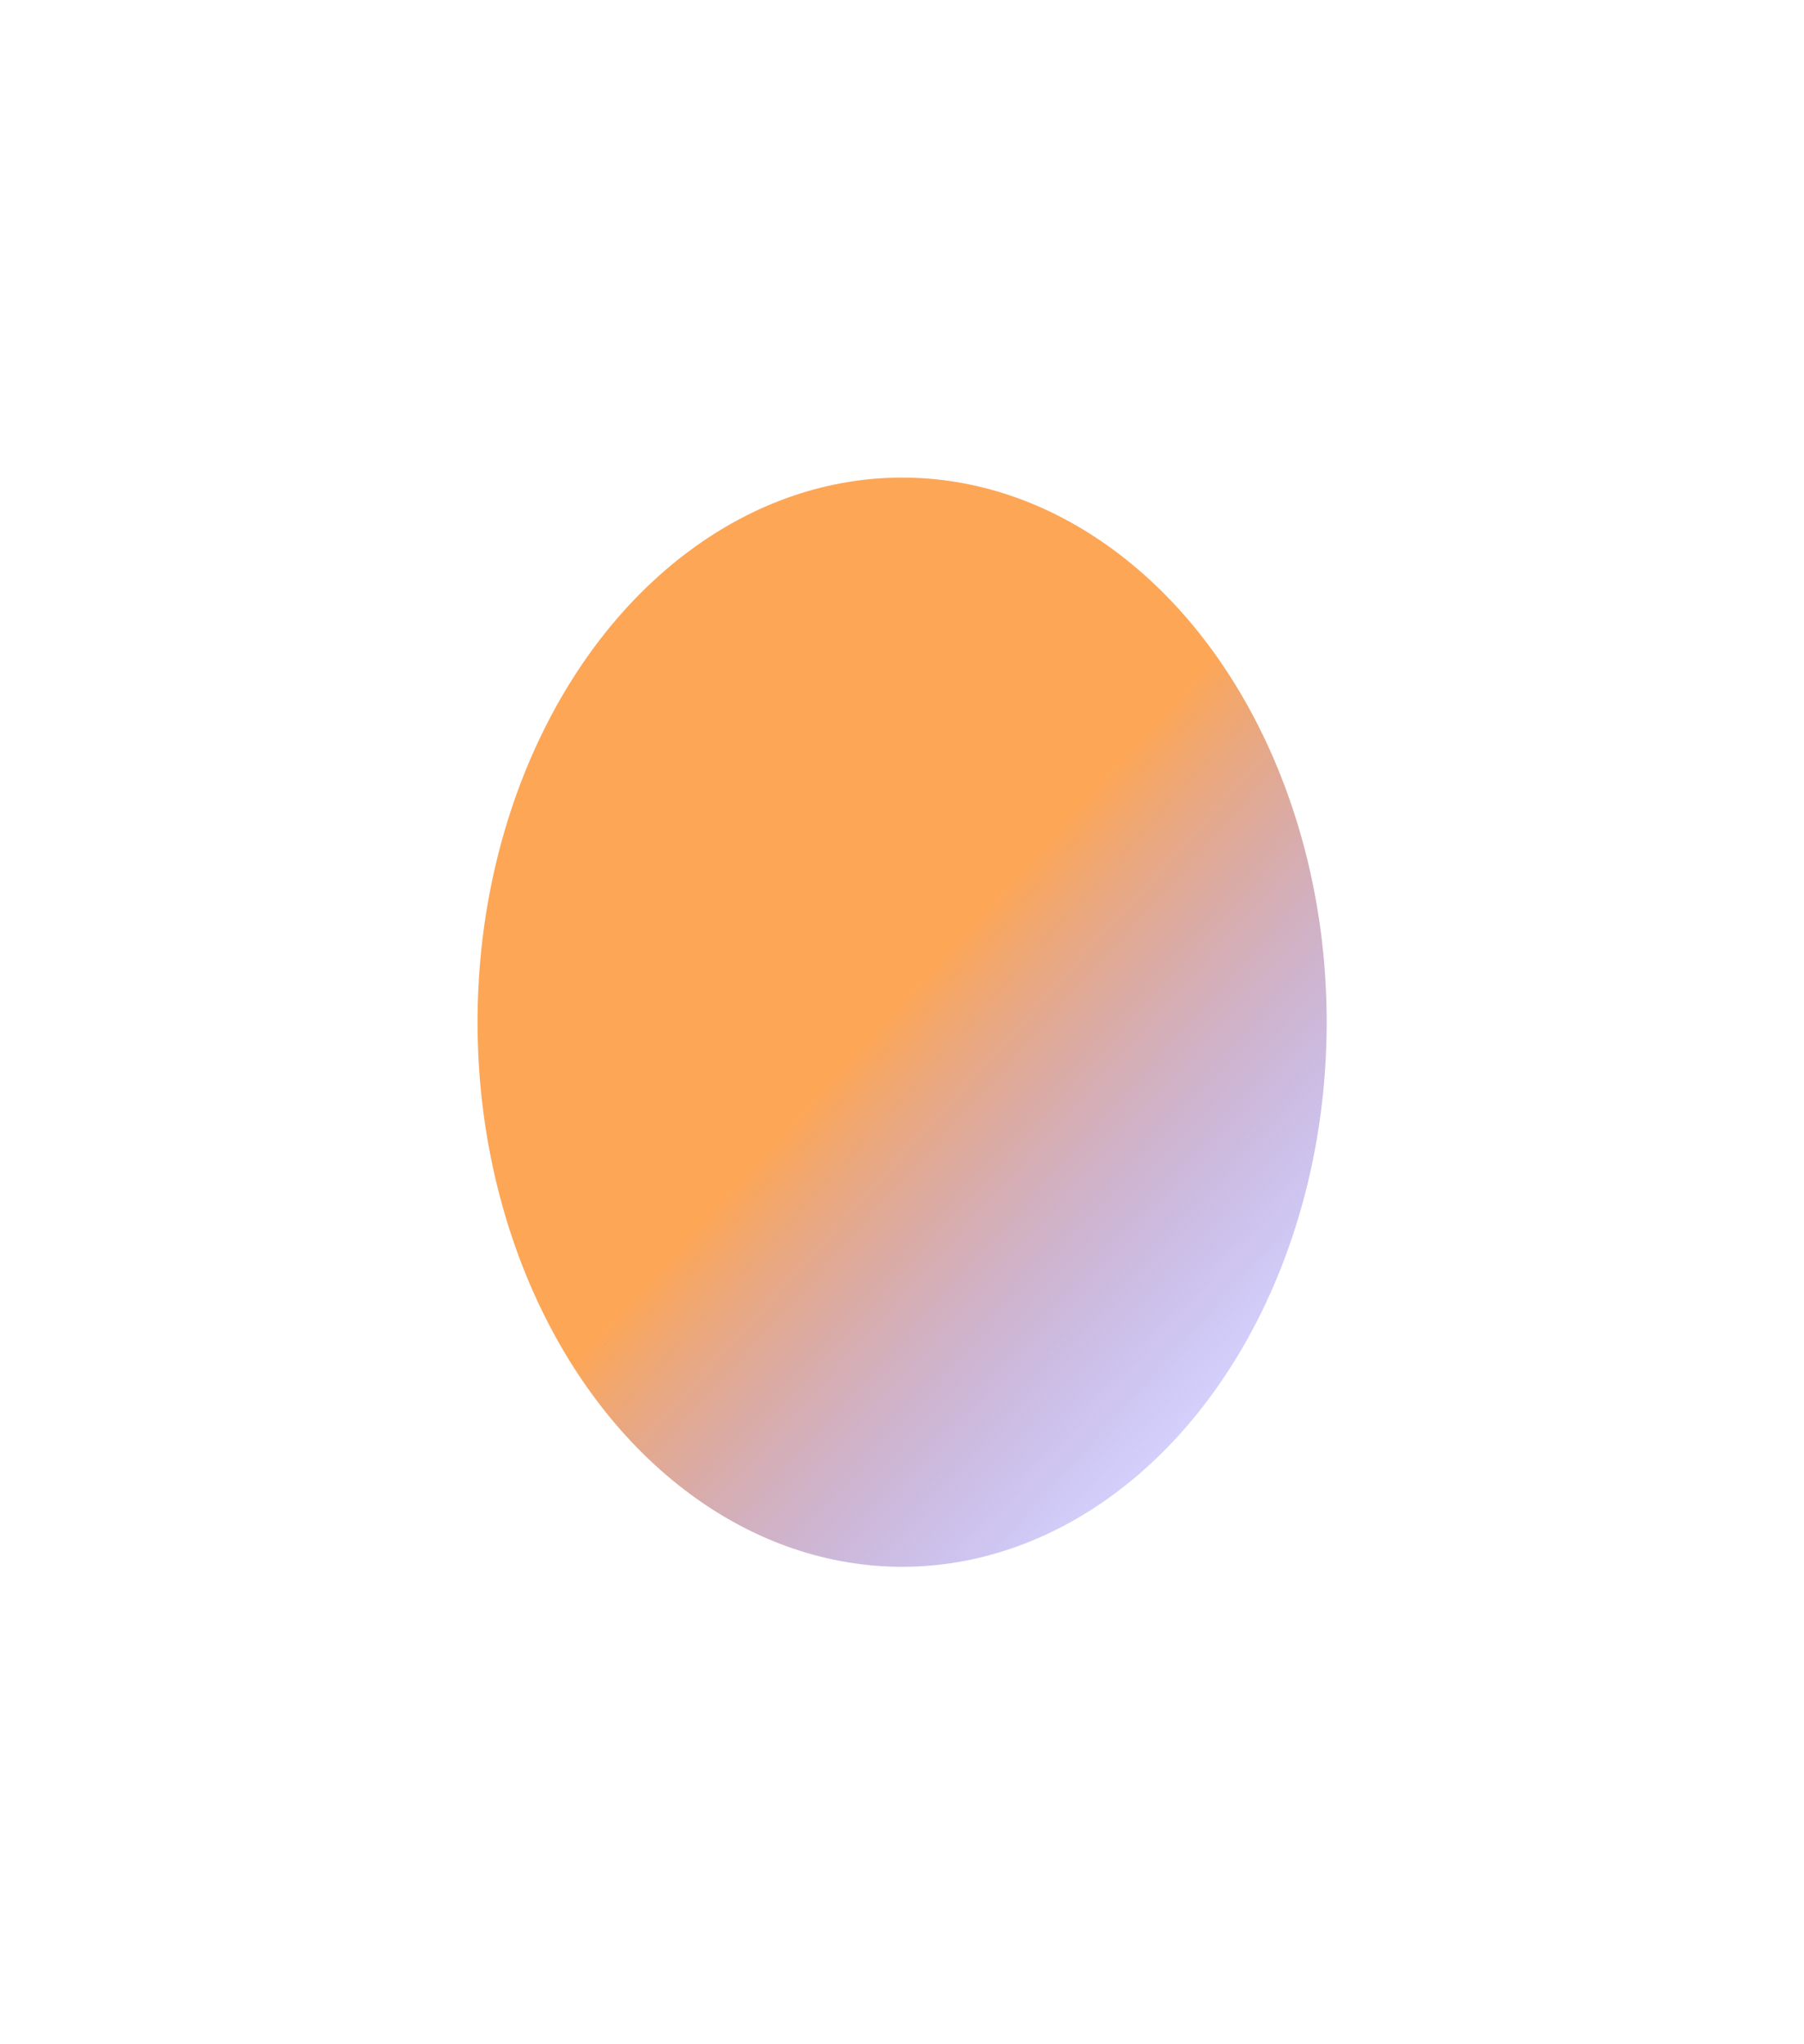 <svg width="1514" height="1715" viewBox="0 0 1514 1715" fill="none" xmlns="http://www.w3.org/2000/svg">
<g filter="url(#filter0_f_1425_3817)">
<ellipse cx="757.097" cy="857.692" rx="356.323" ry="456.967" fill="url(#paint0_linear_1425_3817)" fill-opacity="0.8"/>
</g>
<defs>
<filter id="filter0_f_1425_3817" x="0.774" y="0.725" width="1512.65" height="1713.93" filterUnits="userSpaceOnUse" color-interpolation-filters="sRGB">
<feFlood flood-opacity="0" result="BackgroundImageFix"/>
<feBlend mode="normal" in="SourceGraphic" in2="BackgroundImageFix" result="shape"/>
<feGaussianBlur stdDeviation="200" result="effect1_foregroundBlur_1425_3817"/>
</filter>
<linearGradient id="paint0_linear_1425_3817" x1="1018.83" y1="1223.27" x2="381.579" y2="645.503" gradientUnits="userSpaceOnUse">
<stop stop-color="#4540FF" stop-opacity="0.26"/>
<stop offset="0.526" stop-color="#FC902C"/>
</linearGradient>
</defs>
</svg>
